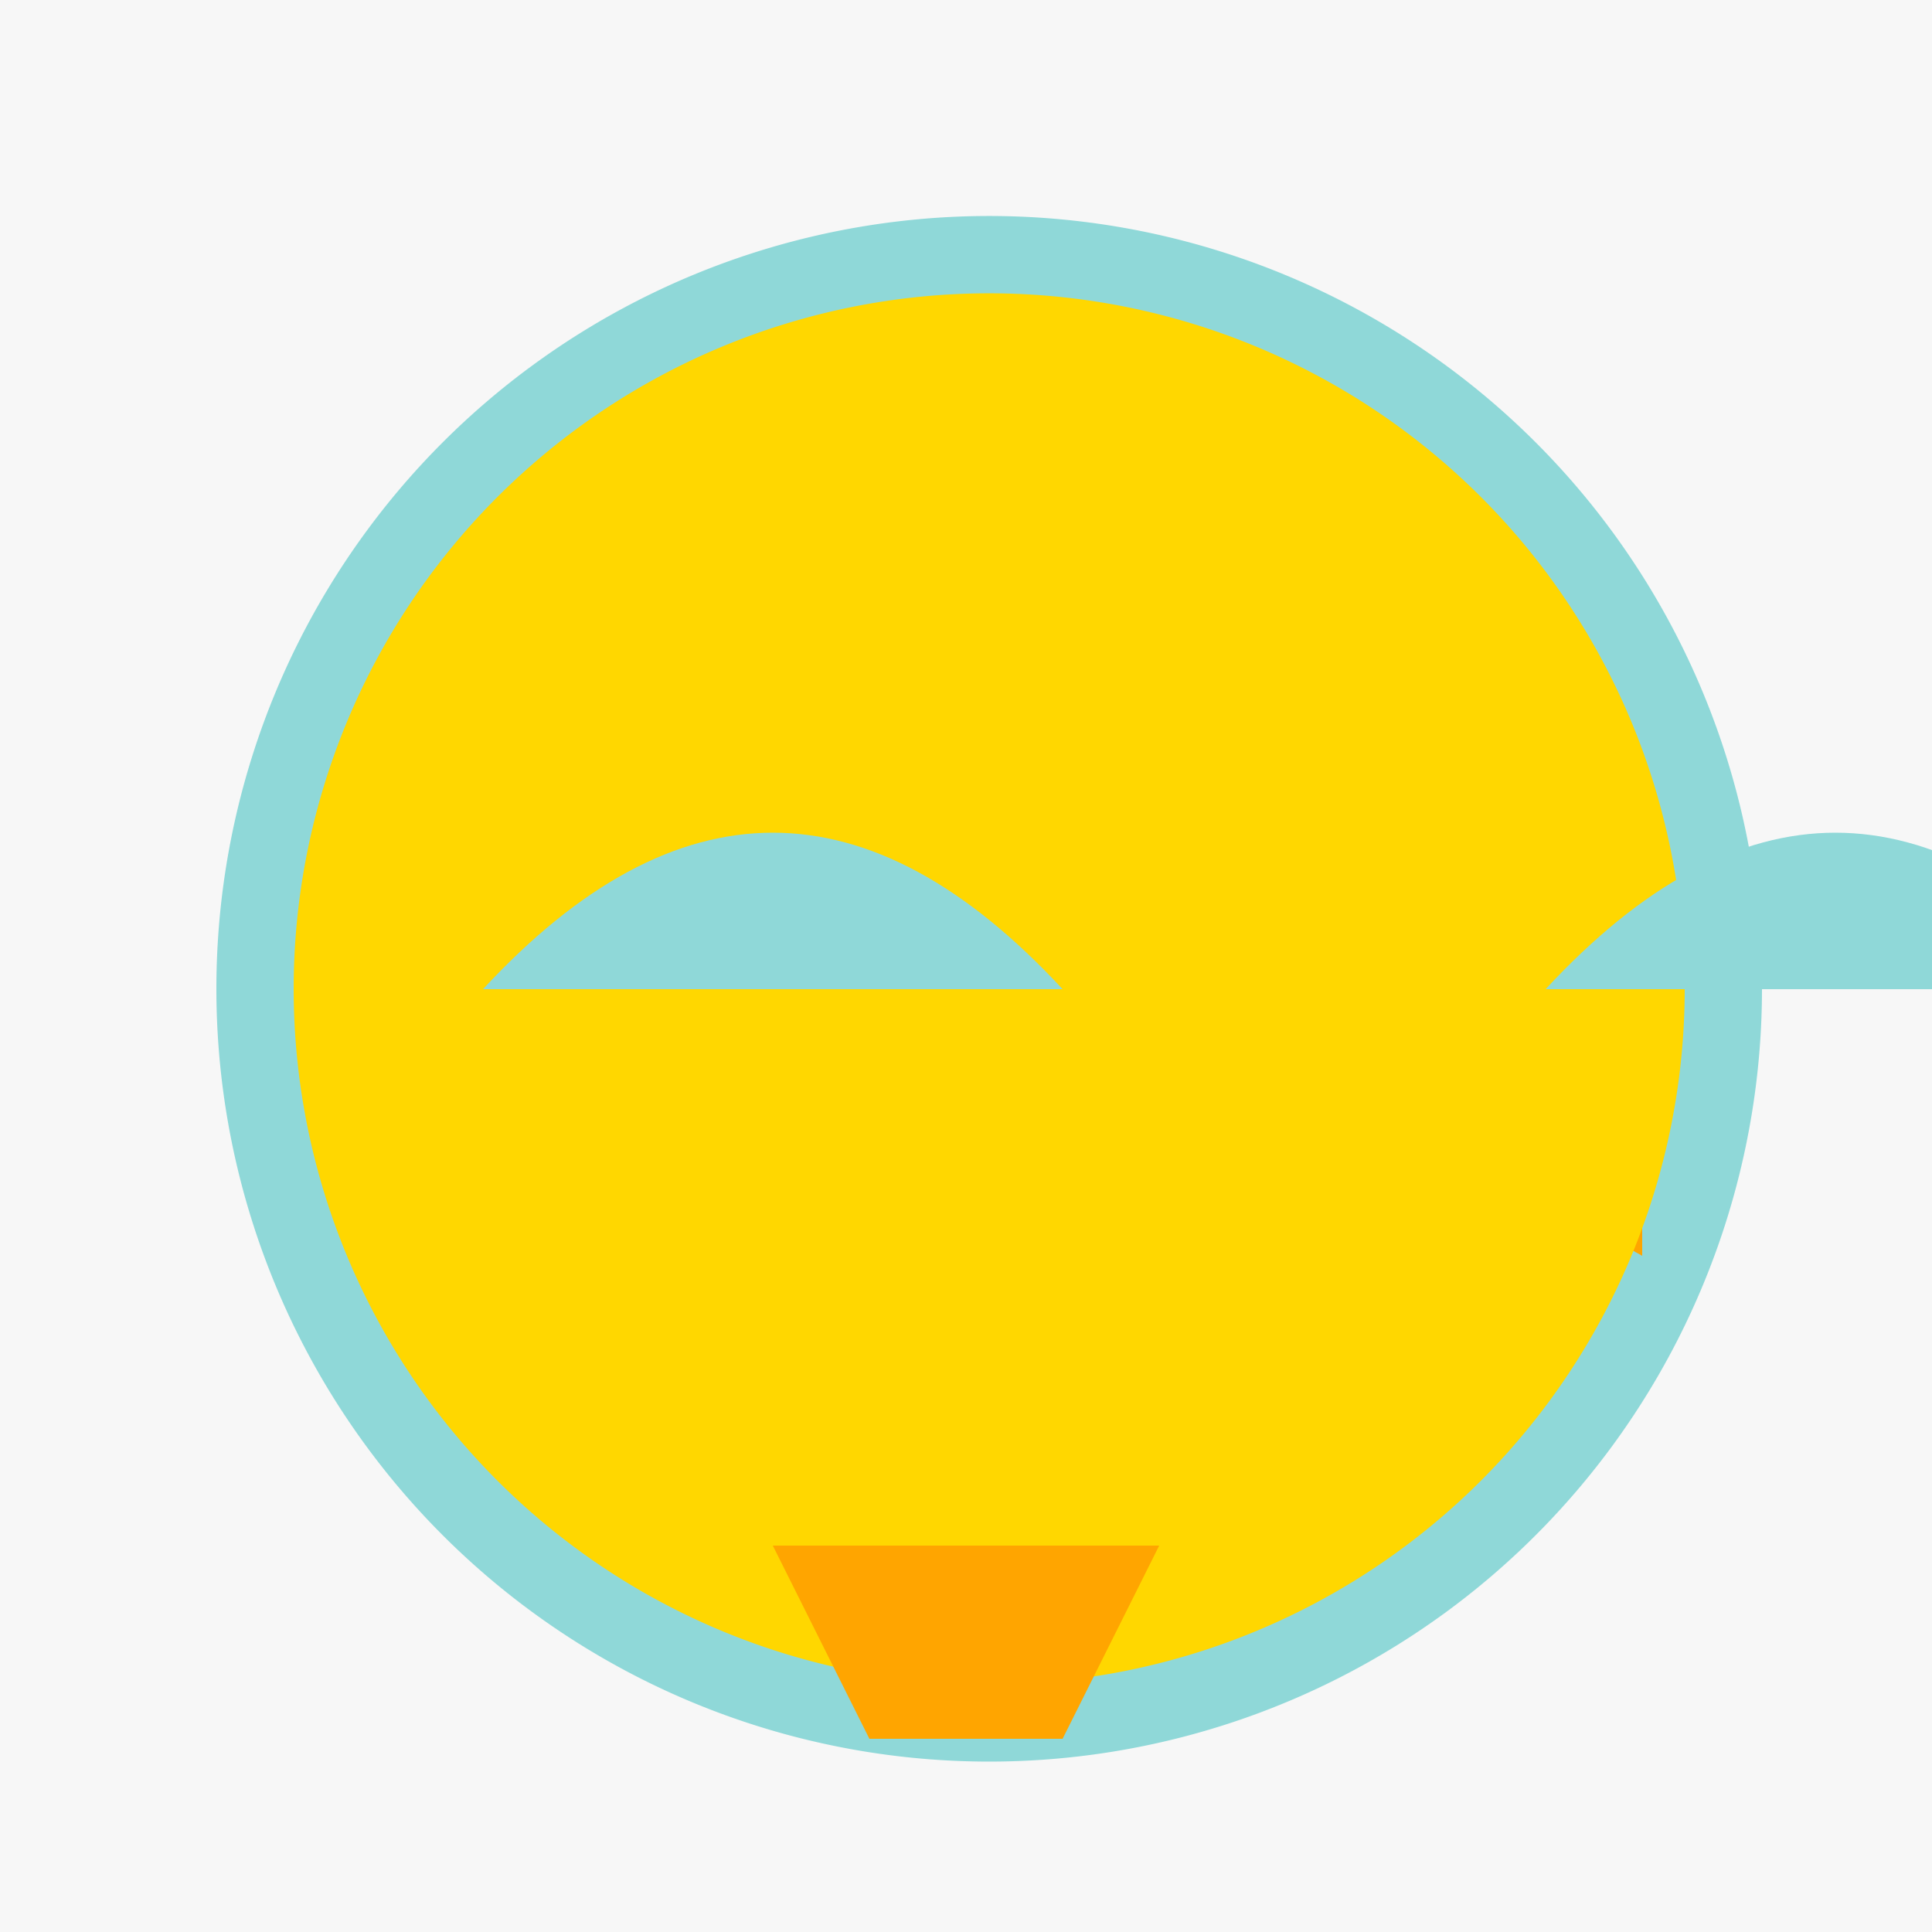 <!--

Generated by DrawGPT.
Free, open source, AI generated images in SVG, PNG, and HTML Canvas format.
https://drawgpt.ai

Created: 2023-09-27T03:14:24.797Z
Link: https://drawgpt.ai/prompt/85909/

-->
<svg xmlns="http://www.w3.org/2000/svg" xmlns:xlink="http://www.w3.org/1999/xlink" width="500" height="500"><defs/><g><rect fill="#F7F7F7" stroke="none" x="0" y="0" width="512" height="512"/><path fill="#8FD8D8" stroke="none" paint-order="stroke fill markers" d=" M 456 256 A 200 200 0 1 1 456 255.8"/><path fill="#FFC0CB" stroke="none" paint-order="stroke fill markers" d=" M 406 256 A 150 150 0 1 1 406 255.85"/><path fill="#000000" stroke="none" paint-order="stroke fill markers" d=" M 355 200 A 25 25 0 1 1 355 199.975"/><path fill="#FFA500" stroke="none" paint-order="stroke fill markers" d=" M 425 275 L 380 300 L 425 325"/><path fill="#FFD700" stroke="none" paint-order="stroke fill markers" d=" M 436 256 A 180 180 0 1 1 436 255.82"/><path fill="#8FD8D8" stroke="none" paint-order="stroke fill markers" d=" M 125 256 Q 200 175 275 256"/><path fill="#8FD8D8" stroke="none" paint-order="stroke fill markers" d=" M 400 256 Q 475 175 550 256"/><path fill="#FFA500" stroke="none" paint-order="stroke fill markers" d=" M 200 400 L 225 450 L 275 450 L 300 400"/></g></svg>